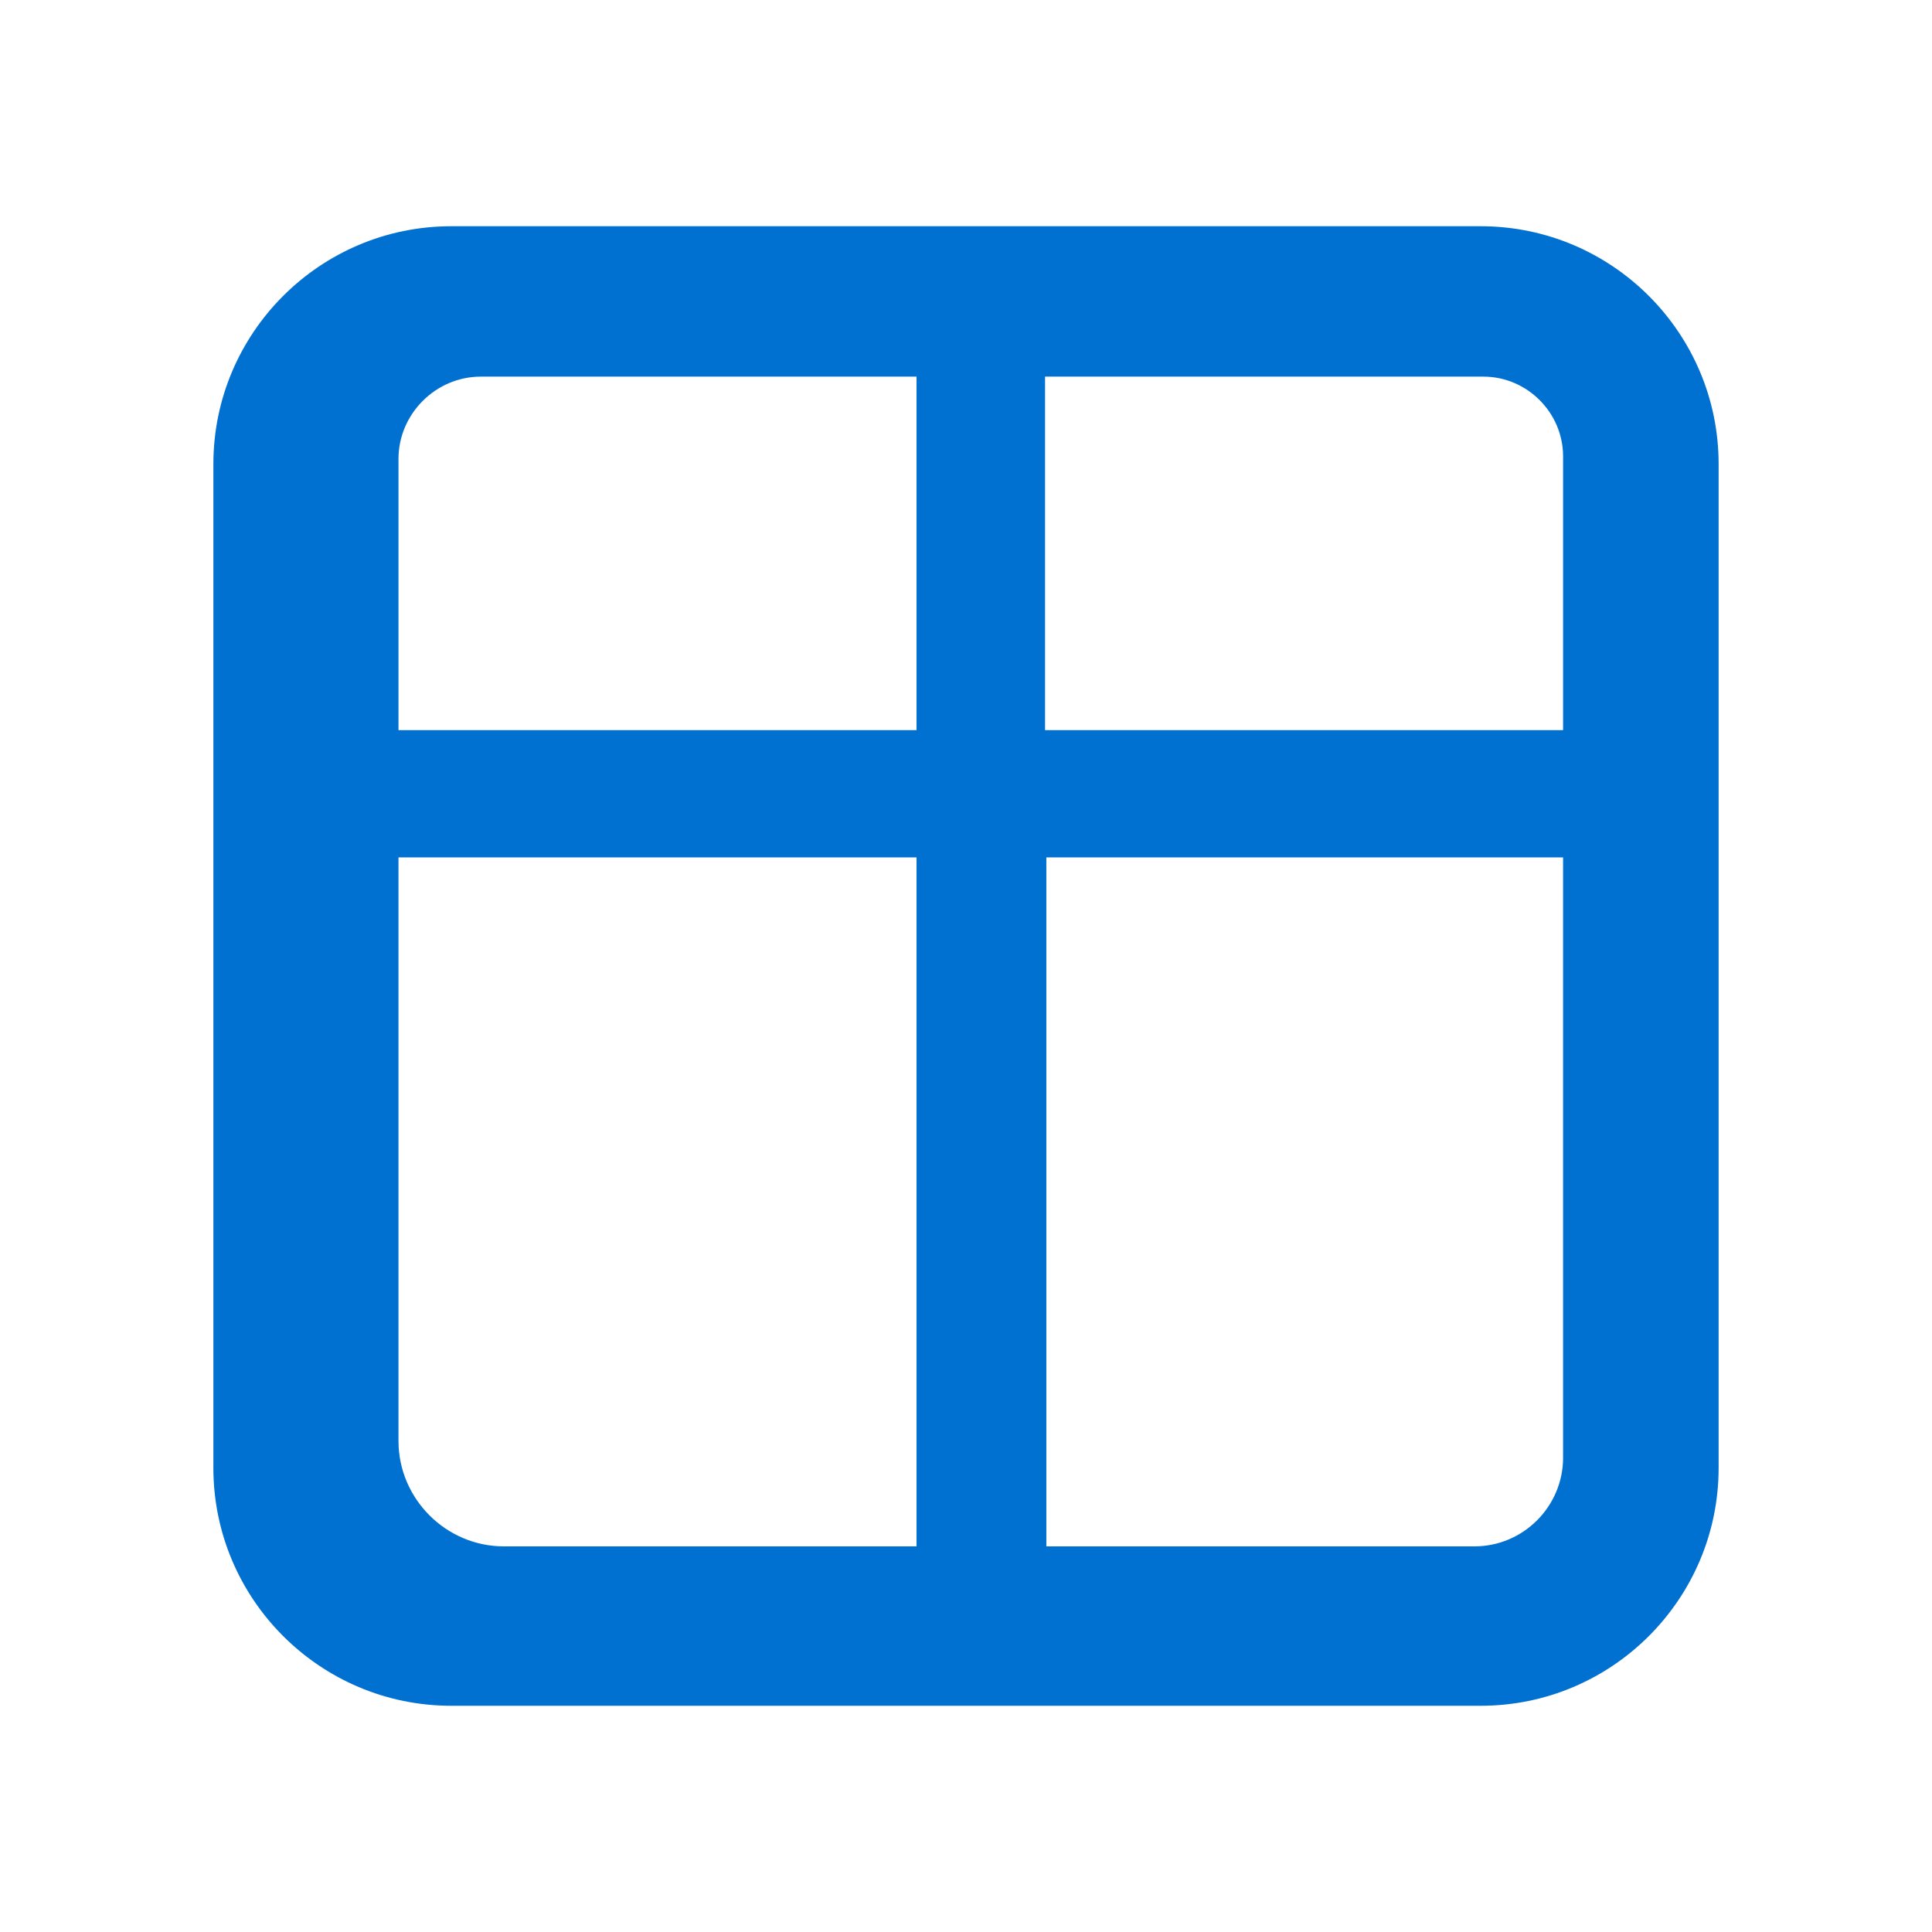 <?xml version="1.0" encoding="UTF-8"?>
<!DOCTYPE svg PUBLIC "-//W3C//DTD SVG 1.1//EN" "http://www.w3.org/Graphics/SVG/1.1/DTD/svg11.dtd">
<!-- Creator: CorelDRAW -->
<svg xmlns="http://www.w3.org/2000/svg" xml:space="preserve" width="5.554mm" height="5.554mm" version="1.1" style="shape-rendering:geometricPrecision; text-rendering:geometricPrecision; image-rendering:optimizeQuality; fill-rule:evenodd; clip-rule:evenodd"
viewBox="0 0 15.03 15.03"
 xmlns:xlink="http://www.w3.org/1999/xlink"
 xmlns:xodm="http://www.corel.com/coreldraw/odm/2003">
 <defs>
  <style type="text/css">
   <![CDATA[
    .fil0 {fill:none}
    .fil1 {fill:#0070D1}
   ]]>
  </style>
 </defs>
 <g id="Camada_x0020_1">
  <g id="_2257485105168">
   <rect class="fil0" x="-0" width="15.03" height="15.03"/>
   <path class="fil1" d="M3.1 5.68l0 -2.11c0,-0.35 0.29,-0.64 0.64,-0.64l3.39 0 0 2.75 -4.03 0zm5.03 0.99l4.03 0 0 4.67c0,0.38 -0.31,0.69 -0.69,0.69l-3.33 0 0 -5.36zm-5.03 0l4.03 0 0 5.36 -3.21 0c-0.45,0 -0.82,-0.37 -0.82,-0.82l0 -4.55zm5.03 -0.99l0 -2.75 3.41 0c0.34,0 0.62,0.28 0.62,0.62l0 2.13 -4.03 0zm3.39 -3.92l-8.01 0c-1.02,0 -1.85,0.83 -1.85,1.85l0 7.81c0,1.02 0.83,1.85 1.85,1.85l8.01 0c1.02,0 1.85,-0.83 1.85,-1.85l0 -7.81c0,-1.02 -0.83,-1.85 -1.85,-1.85z"/>
  </g>
 </g>
</svg>
